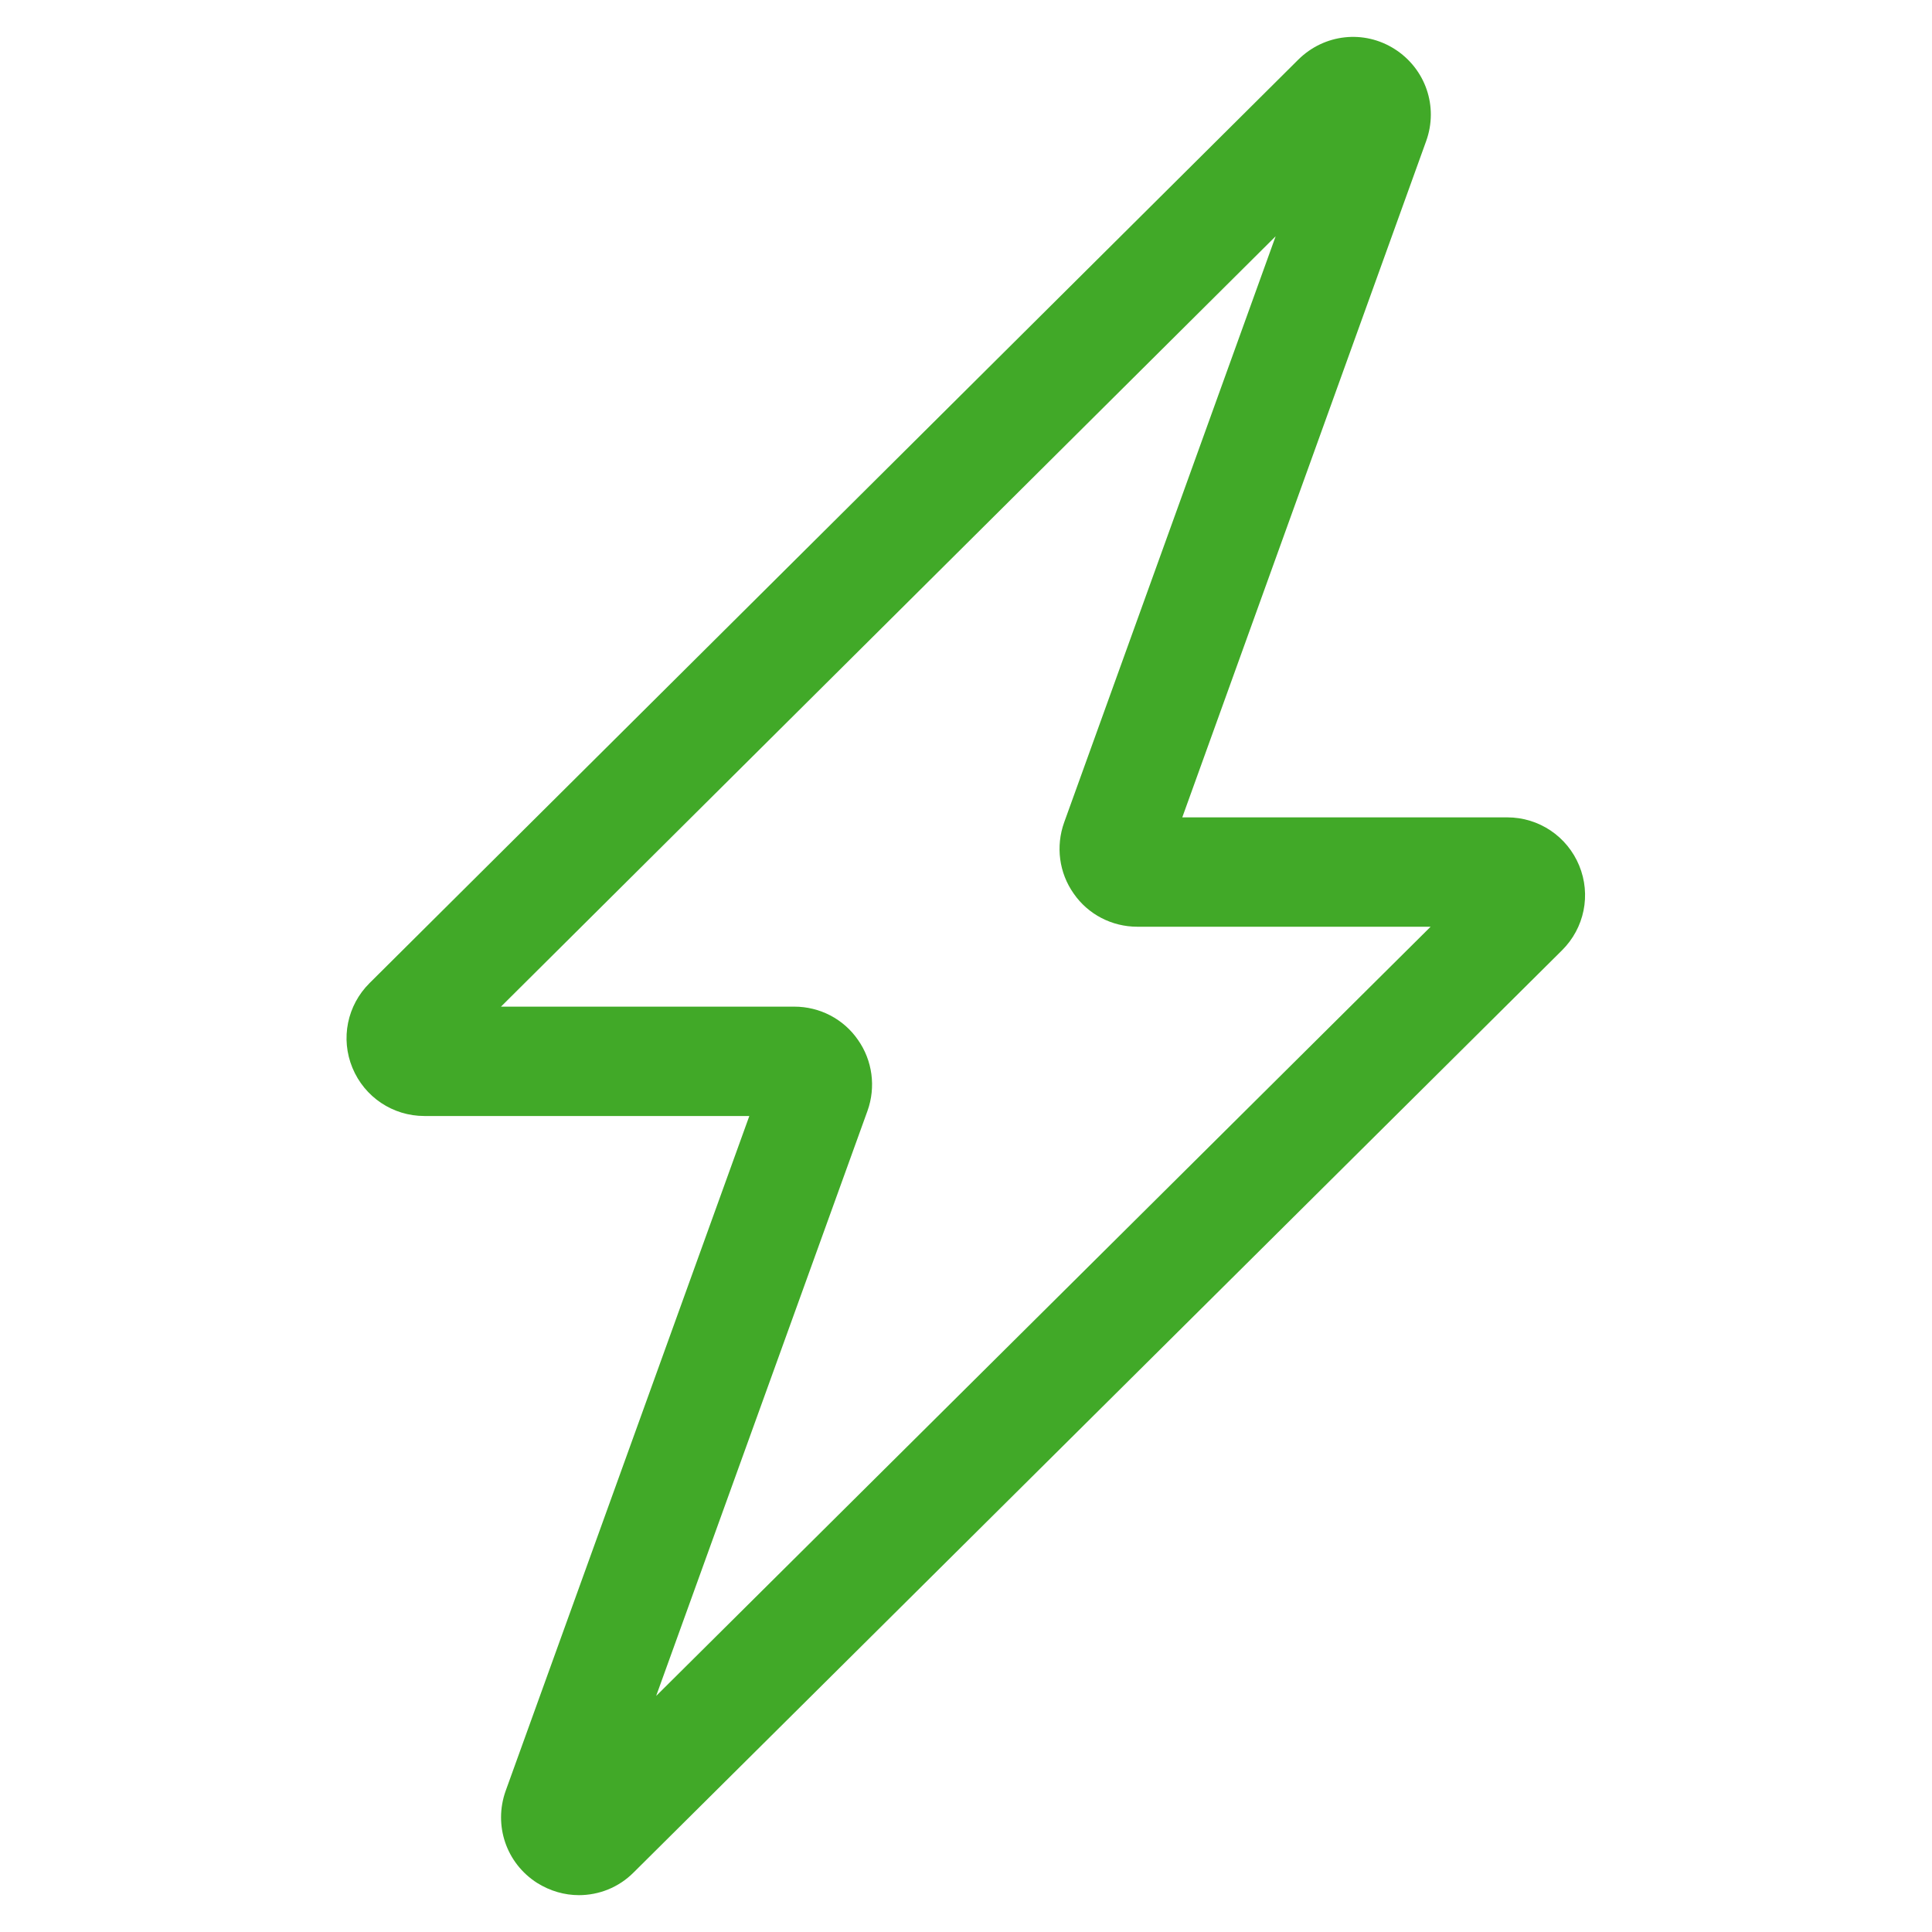 <?xml version="1.0" encoding="UTF-8"?>
<svg id="icon-lightning_lime" xmlns="http://www.w3.org/2000/svg" viewBox="0 0 99.11 99.11">
  <defs>
    <style>
      .cls-1 {
        fill: #41a928;
        stroke-width: 0px;
      }
    </style>
  </defs>
  <path class="cls-1" d="M29.7,97.22c-.74,0-1.48-.21-2.15-.63-1.58-1.01-2.24-2.95-1.61-4.72h0l12.5-34.62h-16.67c-1.62,0-3.07-.97-3.69-2.47-.62-1.5-.27-3.21.88-4.35L66.6,3.06c1.33-1.32,3.37-1.55,4.95-.54,1.58,1.01,2.25,2.95,1.61,4.72l-12.51,34.69h16.67c1.62,0,3.07.97,3.69,2.47.62,1.5.27,3.21-.88,4.35l-47.63,47.31c-.77.77-1.78,1.16-2.81,1.16ZM31.22,93.77h0s0,0,0,0h0ZM25.7,51.64h15.05c1.3,0,2.52.63,3.26,1.7.75,1.06.93,2.43.49,3.65l-10.84,30.01,39.73-39.46h-15.05c-1.3,0-2.52-.63-3.26-1.7-.75-1.06-.93-2.42-.49-3.65l10.85-30.07L25.7,51.64Z"/>
</svg>